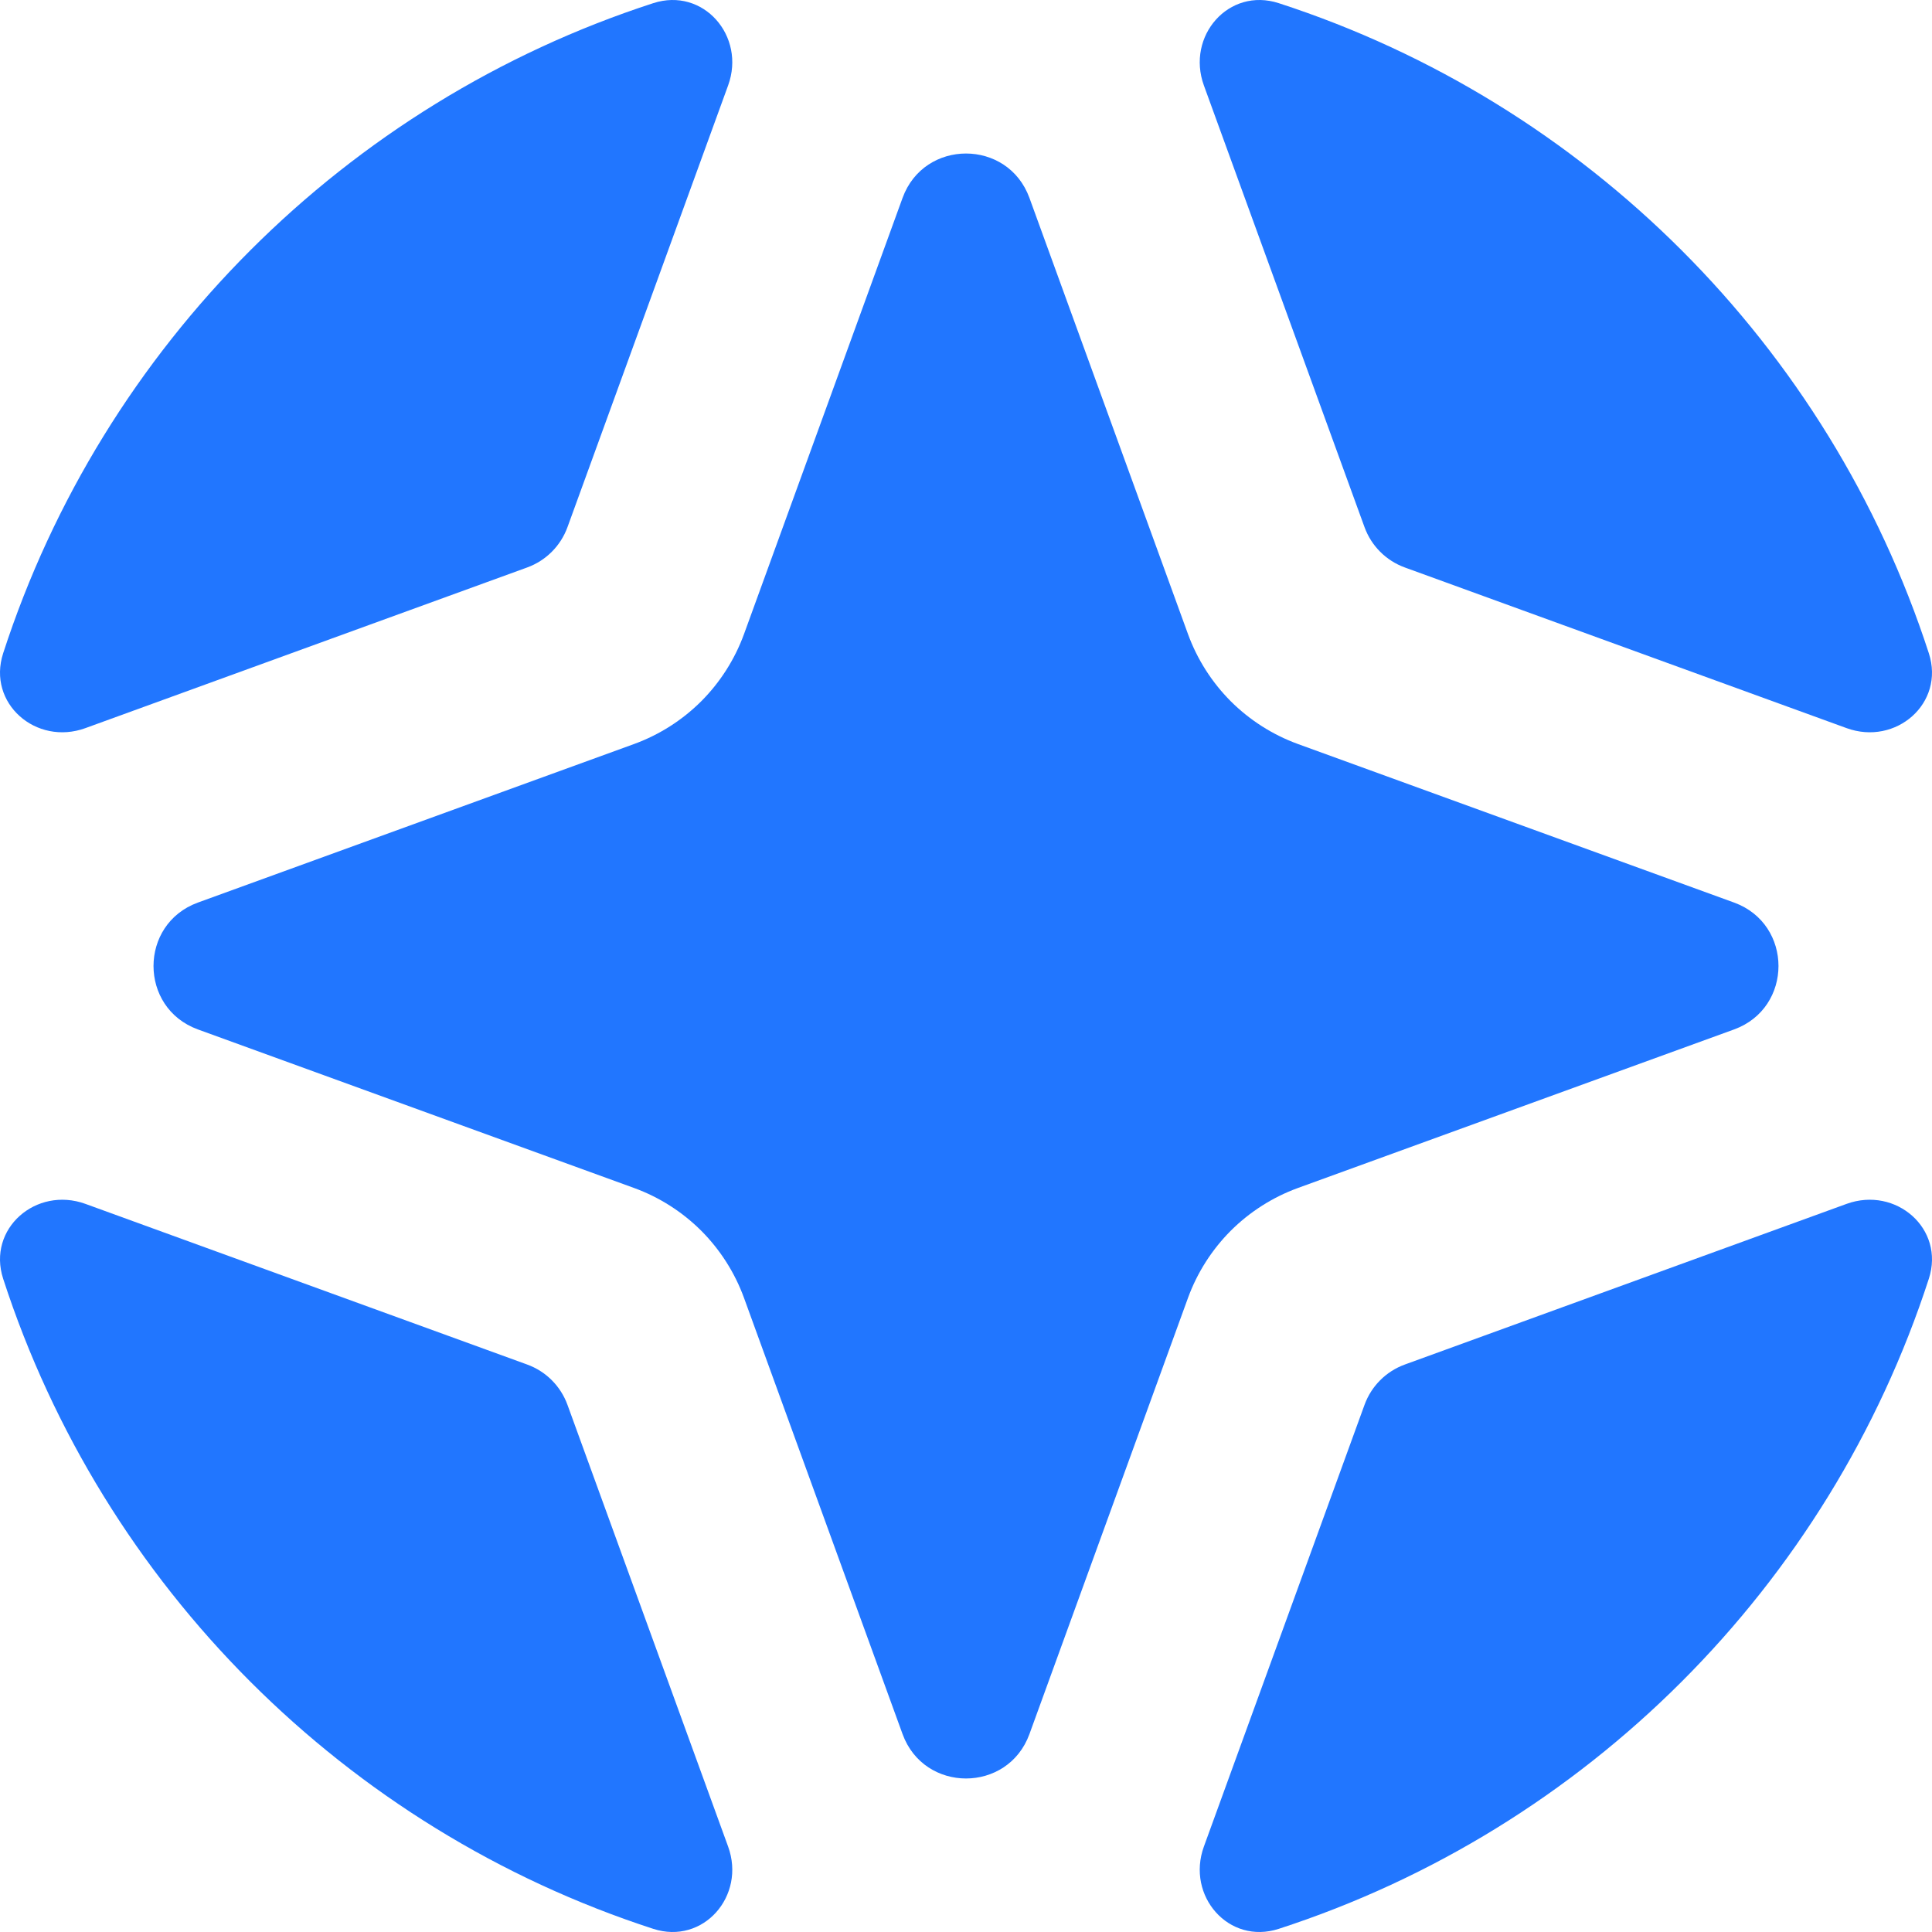 <svg width="30" height="30" viewBox="0 0 30 30" fill="none" xmlns="http://www.w3.org/2000/svg">
<path d="M11.553 9.846L14.015 3.073C14.35 2.154 15.65 2.154 15.985 3.073L18.447 9.846C18.59 10.238 18.817 10.594 19.111 10.889C19.406 11.183 19.762 11.41 20.154 11.553L26.927 14.015C27.846 14.35 27.846 15.65 26.927 15.985L20.154 18.447C19.762 18.59 19.406 18.817 19.111 19.111C18.817 19.406 18.59 19.762 18.447 20.154L15.985 26.927C15.65 27.846 14.35 27.846 14.015 26.927L11.553 20.154C11.41 19.762 11.183 19.406 10.889 19.111C10.594 18.817 10.238 18.59 9.846 18.447L3.073 15.985C2.154 15.65 2.154 14.35 3.073 14.015L9.846 11.553C10.238 11.41 10.594 11.183 10.889 10.889C11.183 10.594 11.41 10.238 11.553 9.846Z" fill="#2176FF"/>
<path d="M11.306 1.327C11.585 0.561 10.92 -0.203 10.144 0.049C5.37 1.598 1.598 5.37 0.049 10.144C-0.203 10.92 0.561 11.585 1.327 11.306L8.185 8.812C8.477 8.706 8.706 8.477 8.812 8.185L11.306 1.327Z" fill="#2176FF"/>
<path d="M19.856 0.049C19.08 -0.203 18.416 0.561 18.694 1.327L21.188 8.185C21.294 8.477 21.523 8.706 21.815 8.812L28.673 11.306C29.439 11.585 30.203 10.92 29.951 10.144C28.402 5.37 24.63 1.598 19.856 0.049Z" fill="#2176FF"/>
<path d="M29.951 19.856C30.203 19.08 29.439 18.416 28.673 18.694L21.815 21.188C21.523 21.294 21.294 21.523 21.188 21.815L18.694 28.673C18.416 29.439 19.08 30.203 19.856 29.951C24.63 28.402 28.402 24.63 29.951 19.856Z" fill="#2176FF"/>
<path d="M10.144 29.951C10.92 30.203 11.585 29.439 11.306 28.673L8.812 21.815C8.706 21.523 8.477 21.294 8.185 21.188L1.327 18.694C0.561 18.416 -0.203 19.08 0.049 19.856C1.598 24.63 5.37 28.402 10.144 29.951Z" fill="#2176FF"/>
</svg>
